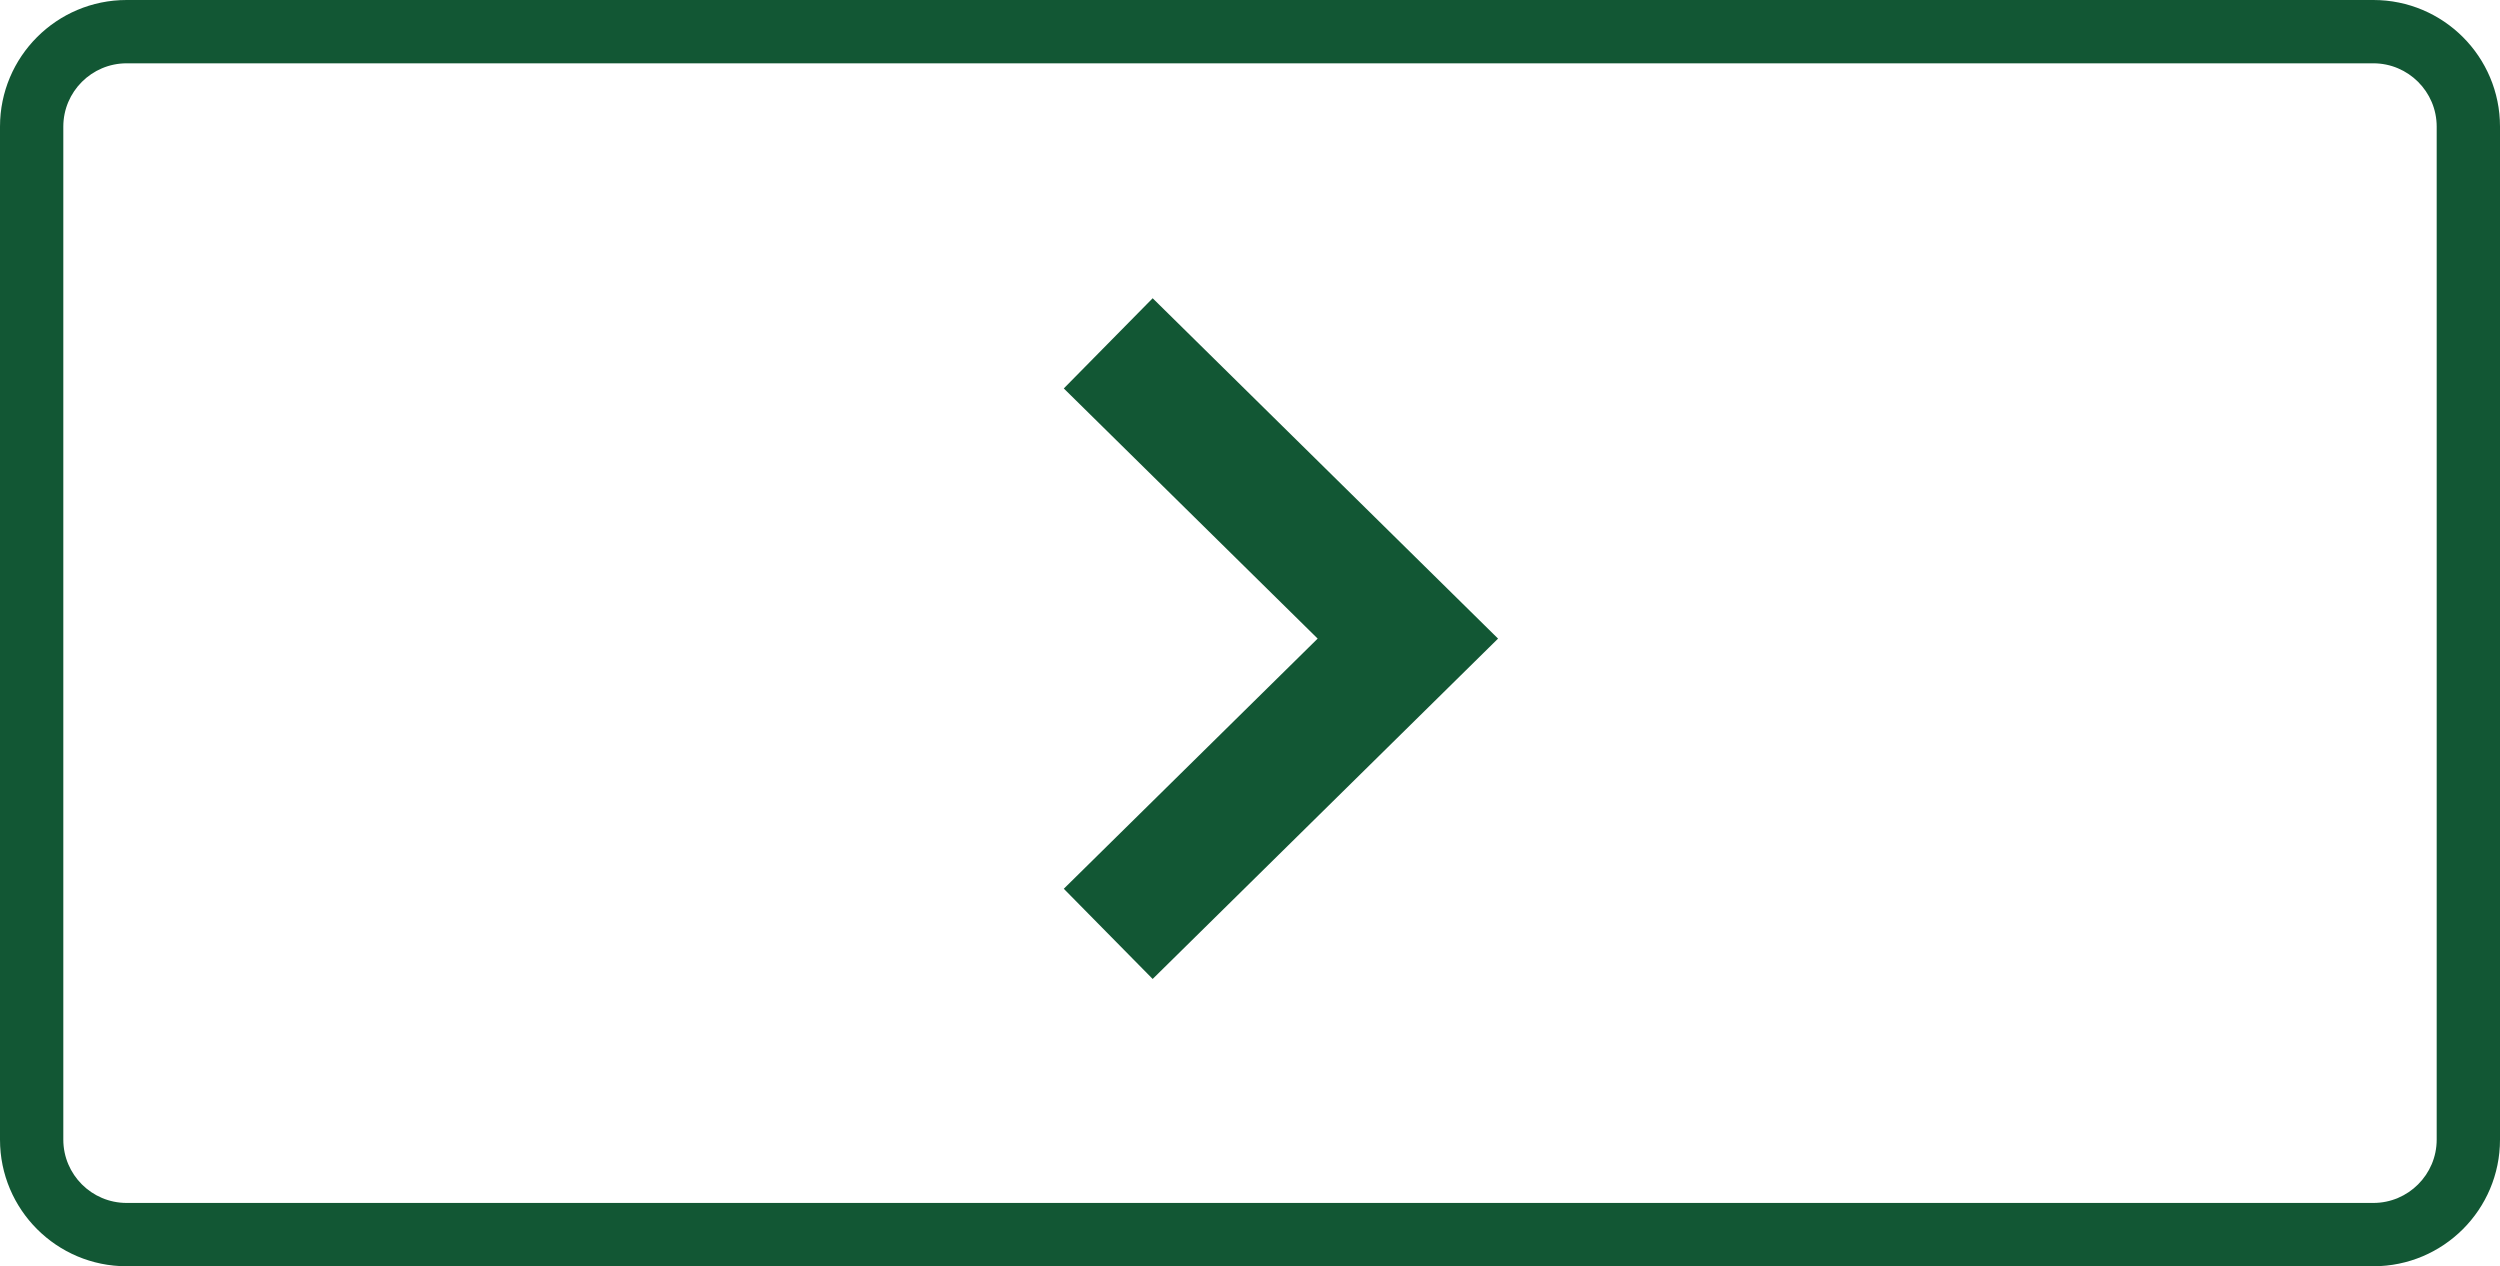<?xml version="1.0" encoding="UTF-8"?> <svg xmlns="http://www.w3.org/2000/svg" width="78.973" height="40" viewBox="0 0 78.973 40"><g id="Group_1155" data-name="Group 1155" transform="translate(-143 -5785)"><g id="logo-gams_werdenberg-1" transform="translate(143 5825) rotate(-90)" fill="none"><path d="M4,0H36a4,4,0,0,1,4,4V74.973a4,4,0,0,1-4,4H4a4,4,0,0,1-4-4V4A4,4,0,0,1,4,0Z" stroke="none"></path><path d="M 4 2 C 2.897 2 2 2.897 2 4 L 2 74.973 C 2 76.075 2.897 76.973 4 76.973 L 36 76.973 C 37.103 76.973 38 76.075 38 74.973 L 38 4 C 38 2.897 37.103 2 36 2 L 4 2 M 4 0 L 36 0 C 38.209 0 40 1.791 40 4 L 40 74.973 C 40 77.182 38.209 78.973 36 78.973 L 4 78.973 C 1.791 78.973 0 77.182 0 74.973 L 0 4 C 0 1.791 1.791 0 4 0 Z" stroke="none" fill="#125734"></path></g><path id="Path_168" data-name="Path 168" d="M0,0,9.327,9.465,18.654,0" transform="translate(178.008 5814.5) rotate(-90)" fill="none" stroke="#125734" stroke-width="4"></path></g></svg> 